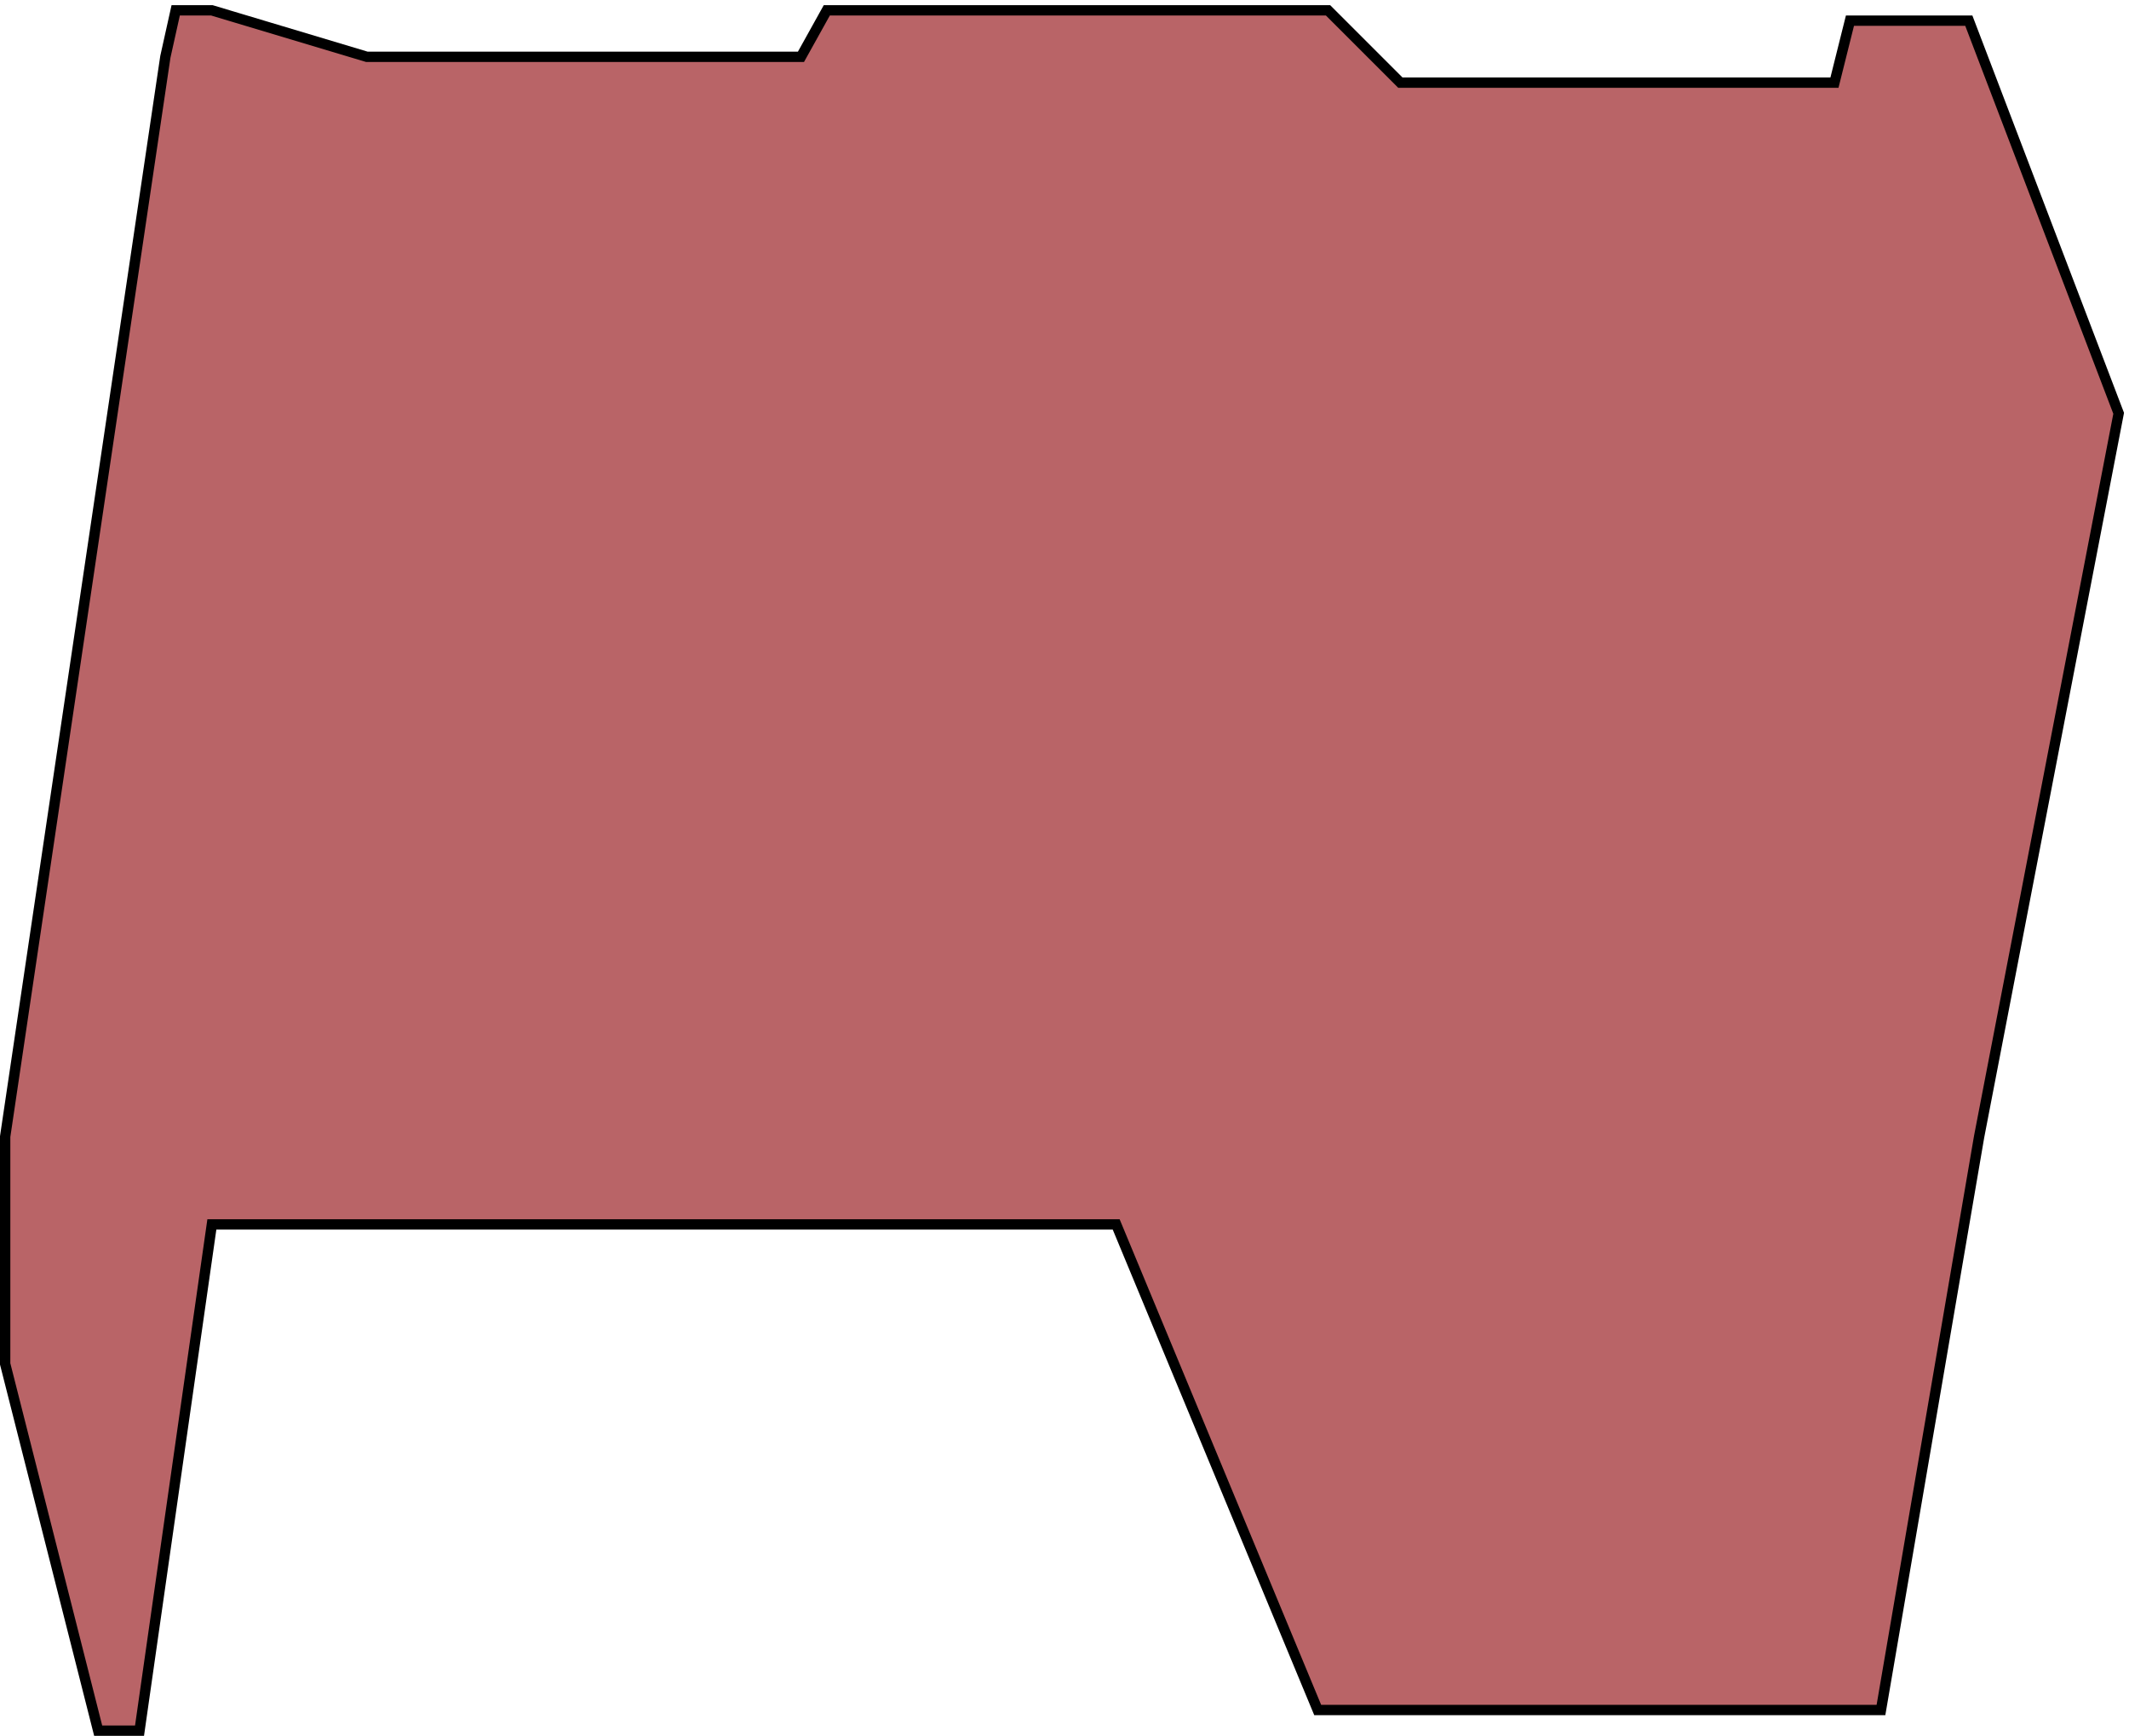<?xml version="1.0" encoding="UTF-8"?> <svg xmlns="http://www.w3.org/2000/svg" width="206" height="168" viewBox="0 0 206 168" fill="none"><path d="M191.5 110L182 165.5H127.5L108 118.5H20.5L13.5 167.5H9.5L0.5 132V110L16 5.5L17 1H20.5L35.5 5.5H77.5L80 1H128.5L135.5 8H177.5L179 2H190.5L205 40L191.5 110Z" fill="#900B0F" fill-opacity="0.63" stroke="black"></path></svg> 
